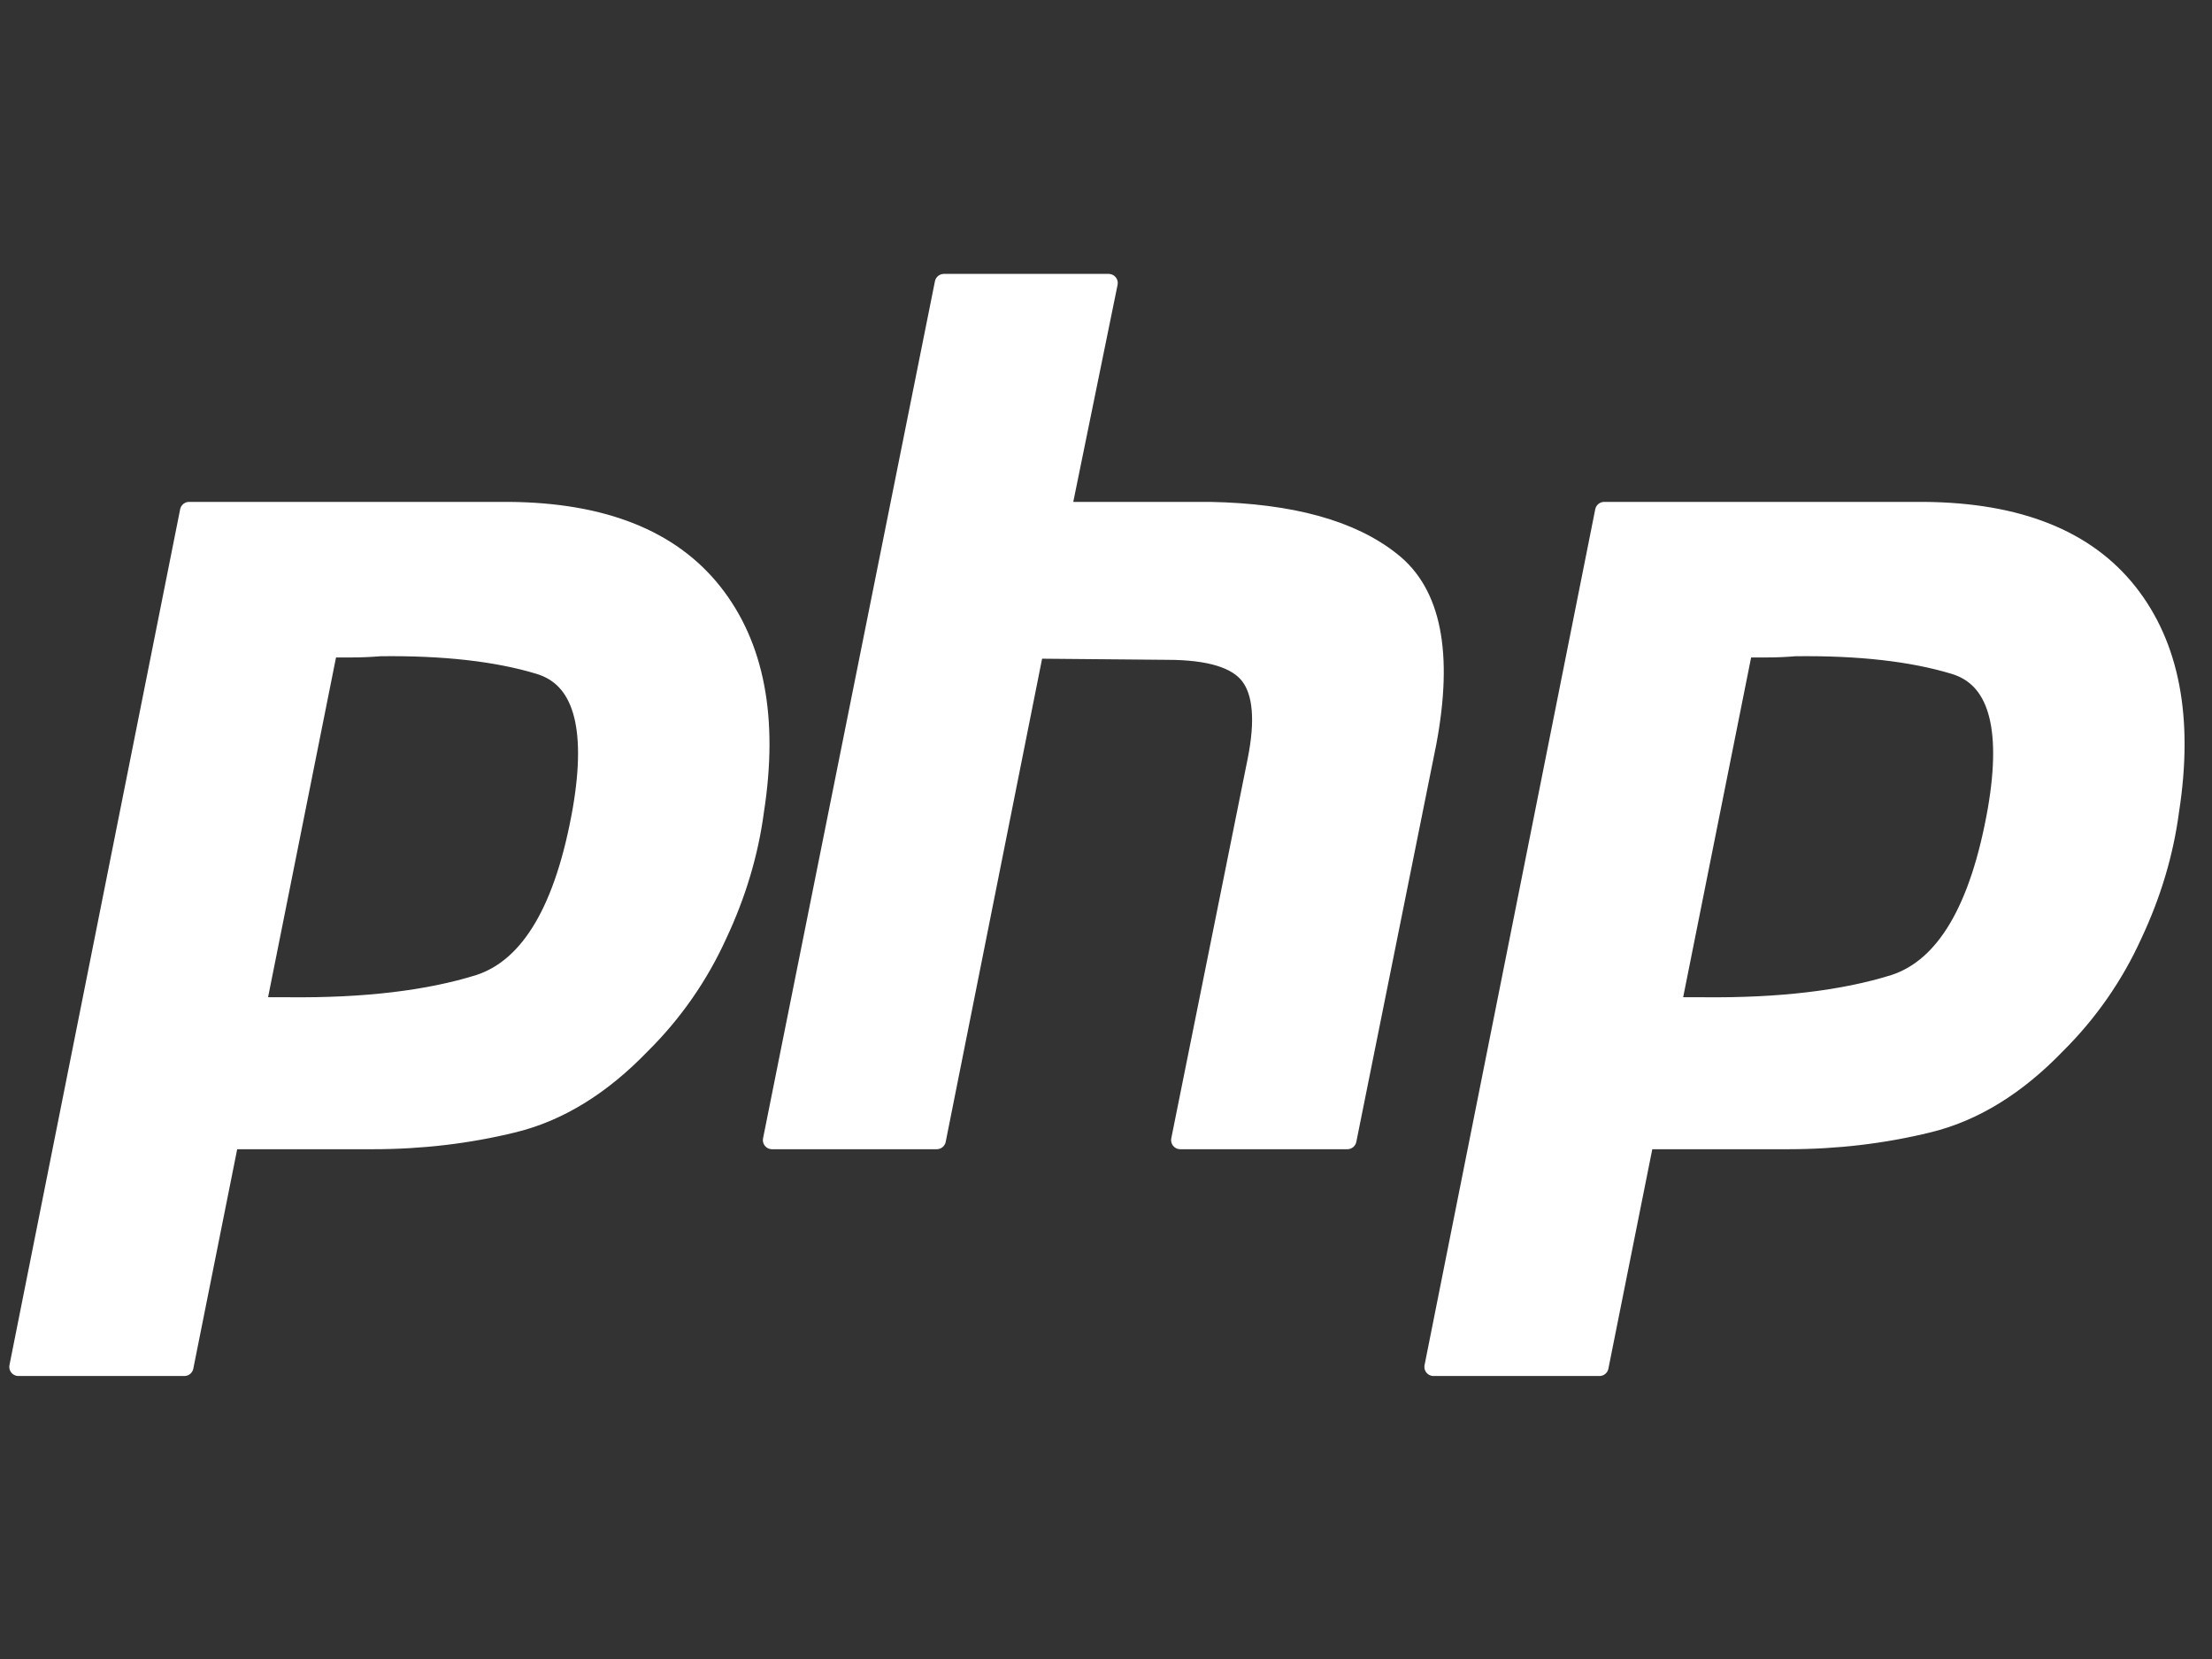 <?xml version="1.0" encoding="UTF-8" standalone="no"?>
<!DOCTYPE svg PUBLIC "-//W3C//DTD SVG 1.1//EN" "http://www.w3.org/Graphics/SVG/1.1/DTD/svg11.dtd">
<svg width="100%" height="100%" viewBox="0 0 120 90" version="1.1" xmlns="http://www.w3.org/2000/svg" xmlns:xlink="http://www.w3.org/1999/xlink" xml:space="preserve" xmlns:serif="http://www.serif.com/" style="fill-rule:evenodd;clip-rule:evenodd;stroke-linejoin:round;stroke-miterlimit:2;">
    <rect x="0" y="0" width="120" height="90" fill="#333333" stroke="none"/>
    <g transform="matrix(0.047,0,0,0.047,0.999,15.355)">
        <path d="M197.033,263.151L566.27,263.151C674.645,264.061 753.177,295.307 801.866,356.838C850.556,418.369 866.621,502.412 850.088,608.967C843.667,657.656 829.421,705.41 807.377,752.253C785.953,799.523 756.069,842.481 719.201,879.007C673.267,926.76 624.136,957.071 571.781,969.938C519.427,982.806 465.227,989.227 409.207,989.227L243.876,989.227L191.522,1251L0.014,1251L197.033,263.151ZM358.23,420.215L275.564,833.541C281.075,834.451 286.587,834.919 292.098,834.919L311.386,834.919C399.562,835.828 473.051,827.12 531.827,808.741C590.602,789.453 630.115,722.411 650.313,607.589C666.846,511.146 650.313,455.568 600.714,440.881C552.025,426.194 490.962,419.305 417.473,420.215C406.451,421.125 395.897,421.593 385.785,421.593L356.852,421.593L358.23,420.215ZM1068.24,0L1258.37,0L1204.64,263.151L1375.48,263.151C1469.17,264.997 1538.96,284.285 1584.9,321.017C1631.74,357.748 1645.52,427.571 1626.23,530.435L1533.92,989.227L1341.04,989.227L1429.21,551.101C1438.39,505.168 1435.63,472.569 1420.94,453.281C1406.26,433.992 1374.57,424.348 1325.88,424.348L1172.95,422.97L1059.97,989.227L869.844,989.227L1068.24,0ZM1830.4,263.151L2199.64,263.151C2308.01,264.061 2386.54,295.307 2435.23,356.838C2483.92,418.369 2499.99,502.412 2483.45,608.967C2477.03,657.656 2462.79,705.41 2440.74,752.253C2419.32,799.523 2389.43,842.481 2352.57,879.007C2306.63,926.76 2257.5,957.071 2205.15,969.938C2152.79,982.806 2098.59,989.227 2042.57,989.227L1877.24,989.227L1824.89,1251L1633.38,1251L1830.4,263.151ZM1991.6,420.215L1908.93,833.541C1914.44,834.451 1919.95,834.919 1925.46,834.919L1944.75,834.919C2032.93,835.828 2106.42,827.12 2165.19,808.741C2223.97,789.453 2263.48,722.411 2283.68,607.589C2300.21,511.146 2283.68,455.568 2234.08,440.881C2185.39,426.194 2124.33,419.305 2050.84,420.215C2039.82,421.125 2029.26,421.593 2019.15,421.593L1990.22,421.593L1991.6,420.215Z" style="fill:white;fill-rule:nonzero;stroke:white;stroke-width:21.1px;"/>
    </g>
</svg>

